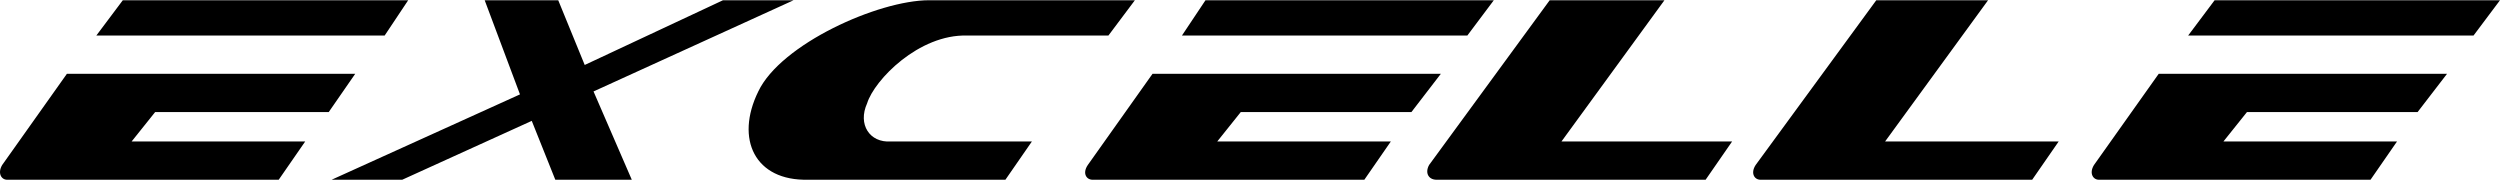 <svg xmlns="http://www.w3.org/2000/svg" width="2500" height="180" viewBox="0 0 203.938 14.644"><path d="M98.338 0l-1.921 2.88h23.281l2.16-2.88zM94.018 6h23.52l-2.4 3.12h-13.92l-1.92 2.4h14.16l-2.16 3.12h-22.08c-.58.058-.955-.505-.48-1.2L94.018 6zM10.018 0l-2.16 2.88h23.52L33.298 0zM5.458 6h23.52l-2.16 3.12h-14.16l-1.92 2.4h14.16l-2.16 3.12H.658c-.52.058-.895-.505-.48-1.2L5.458 6zM180.658 0l-2.16 2.88h23.28l2.16-2.88zM176.098 6h23.52l-2.4 3.12h-13.92l-1.92 2.4h14.16l-2.16 3.12h-22.08c-.535.058-.91-.505-.48-1.2l5.28-7.44zM153.778 11.52h14.16l-2.16 3.12h-22.08c-.56.058-.935-.505-.48-1.2L153.058 0h9.12l-8.4 11.52zM127.378 11.52h13.92l-2.16 3.12h-21.84c-.722.058-1.098-.505-.72-1.2L126.417 0h9.36l-8.399 11.52zM92.578 0h-16.8c-4.14.01-12.078 3.573-13.92 7.44-1.908 3.883-.283 7.32 4.08 7.2h16.08l2.16-3.12h-11.52c-1.708.115-2.708-1.385-1.92-3.12.587-1.89 4.212-5.64 8.16-5.52h11.52L92.578 0zM27.058 14.64h5.76l10.56-4.8 1.92 4.8h6.24l-3.121-7.2L64.738 0h-5.76l-11.28 5.28L45.538 0h-6l2.879 7.68z"/></svg>